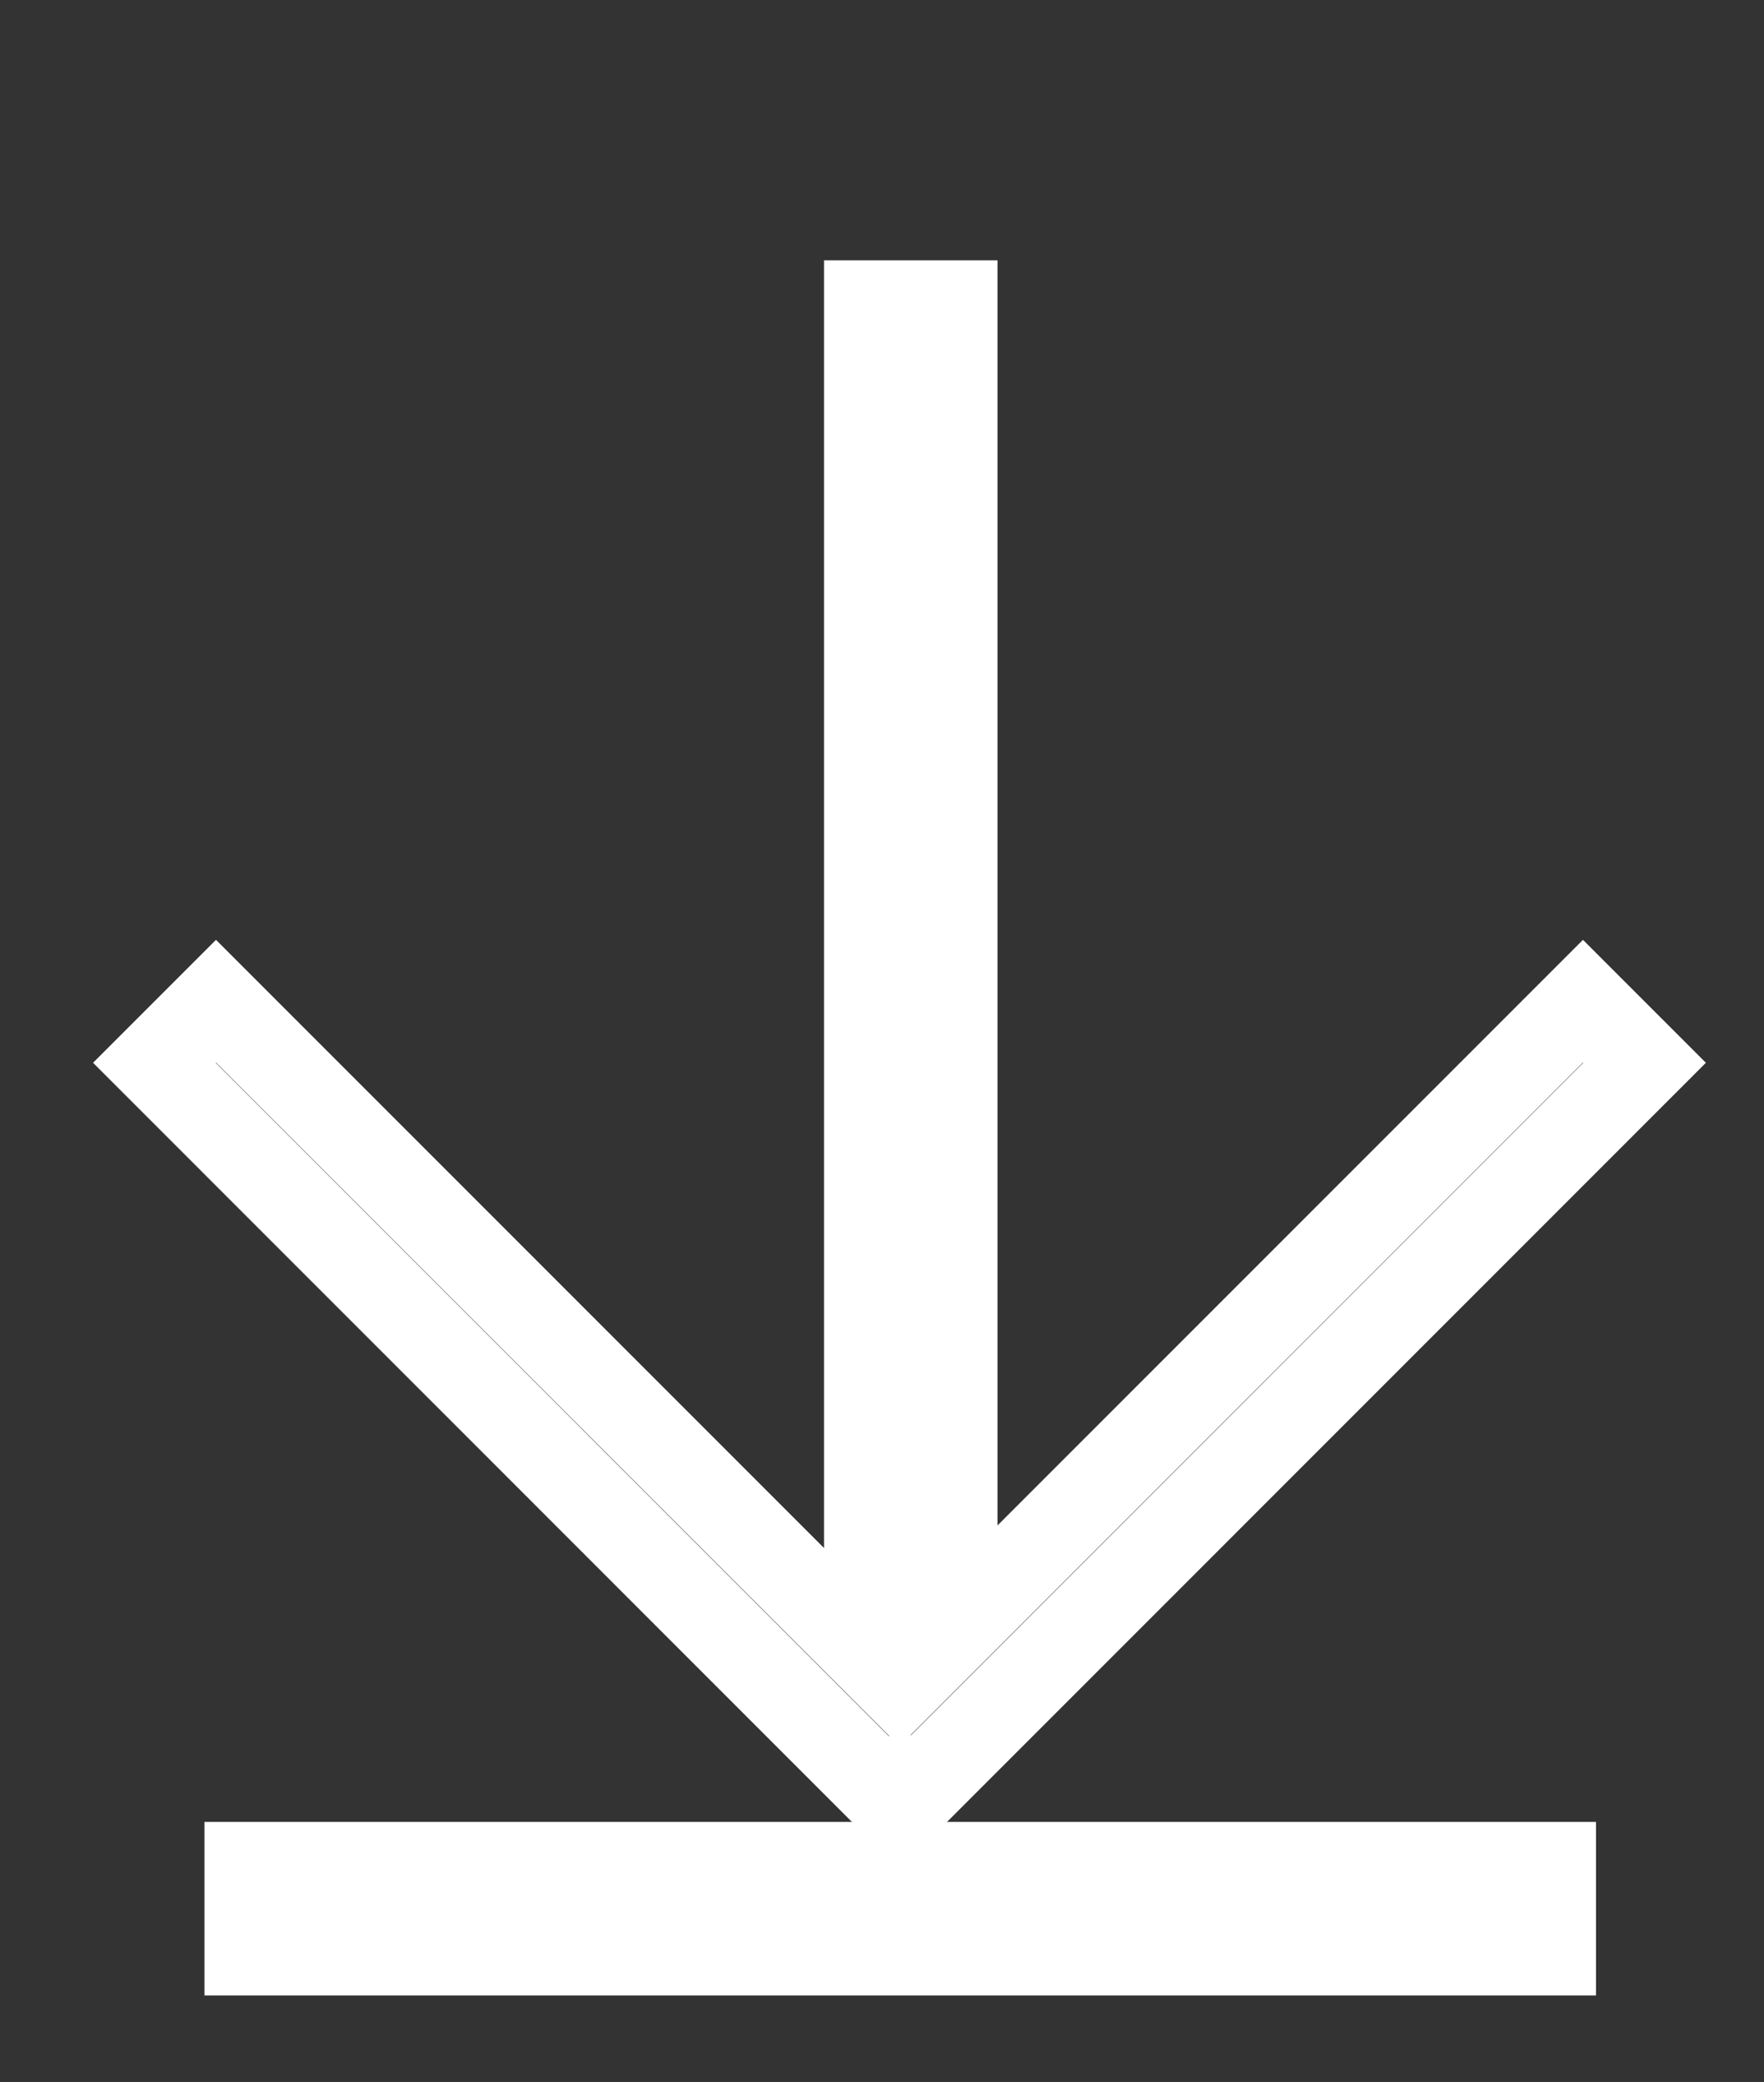 <?xml version="1.0" encoding="utf-8"?>
<!-- Generator: Adobe Illustrator 16.0.0, SVG Export Plug-In . SVG Version: 6.00 Build 0)  -->
<svg version="1.2" baseProfile="tiny" id="Layer_1" xmlns="http://www.w3.org/2000/svg" xmlns:xlink="http://www.w3.org/1999/xlink"
	 x="0px" y="0px" width="20.337px" height="24px" viewBox="0 0 20.337 24" xml:space="preserve">
<rect x="0" y="0" width="20.337" height="24" fill="#333333" stroke="none"/>
<polygon points="18.96,12.25 10.49,20.721 10.37,20.6 10.25,20.721 1.78,12.25 2.49,11.54 10,19.05 10,3.5 11,3.5 11,18.79 
	18.25,11.54 " fill="none" stroke="#ffffff"/>
<rect x="2.857" y="21.5" width="15.043" height="1" fill="none" stroke="#ffffff"/>
</svg>
